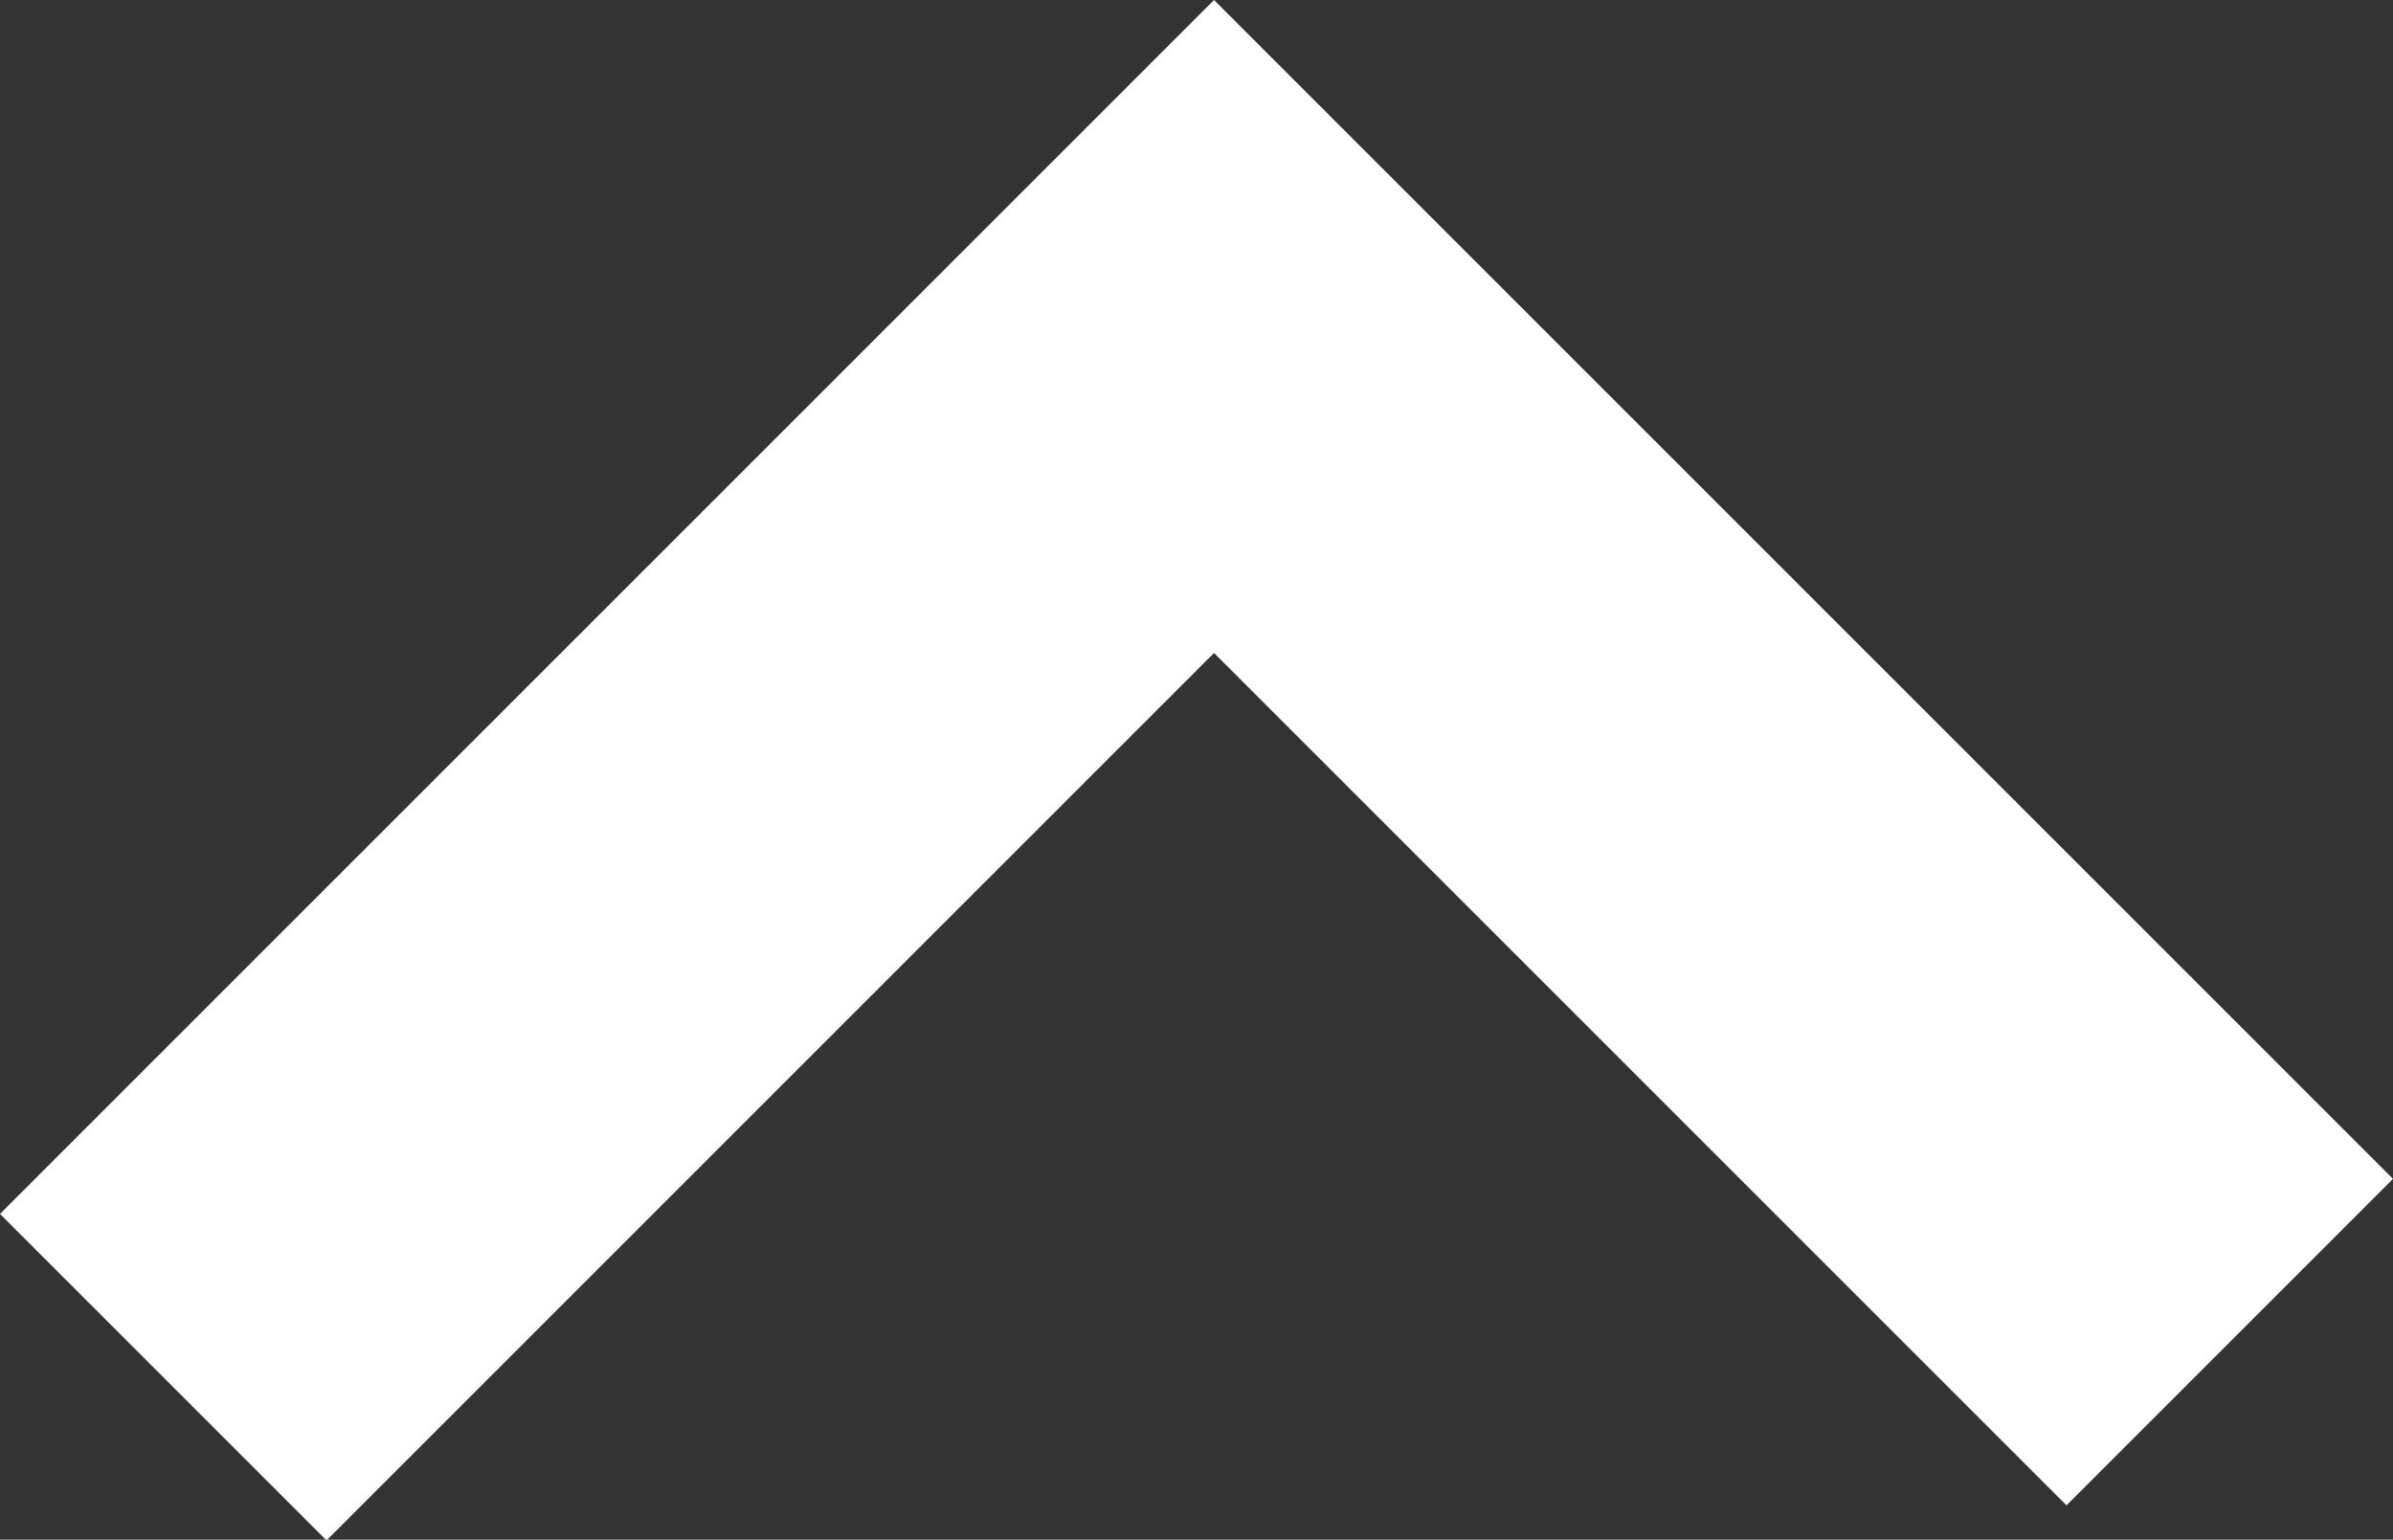 <svg xmlns="http://www.w3.org/2000/svg" viewBox="0 0 32.76 21.08"><rect x="0" y="0" width="32.76" height="21.08" fill="#333333" stroke="none"/><defs><style>.cls-1{fill:#fff;}</style></defs><g id="Слой_2" data-name="Слой 2"><g id="Слой_1-2" data-name="Слой 1"><polygon class="cls-1" points="0 16.62 4.47 21.09 16.62 8.94 28.29 20.61 32.76 16.14 16.62 0 0 16.62"/></g></g></svg>